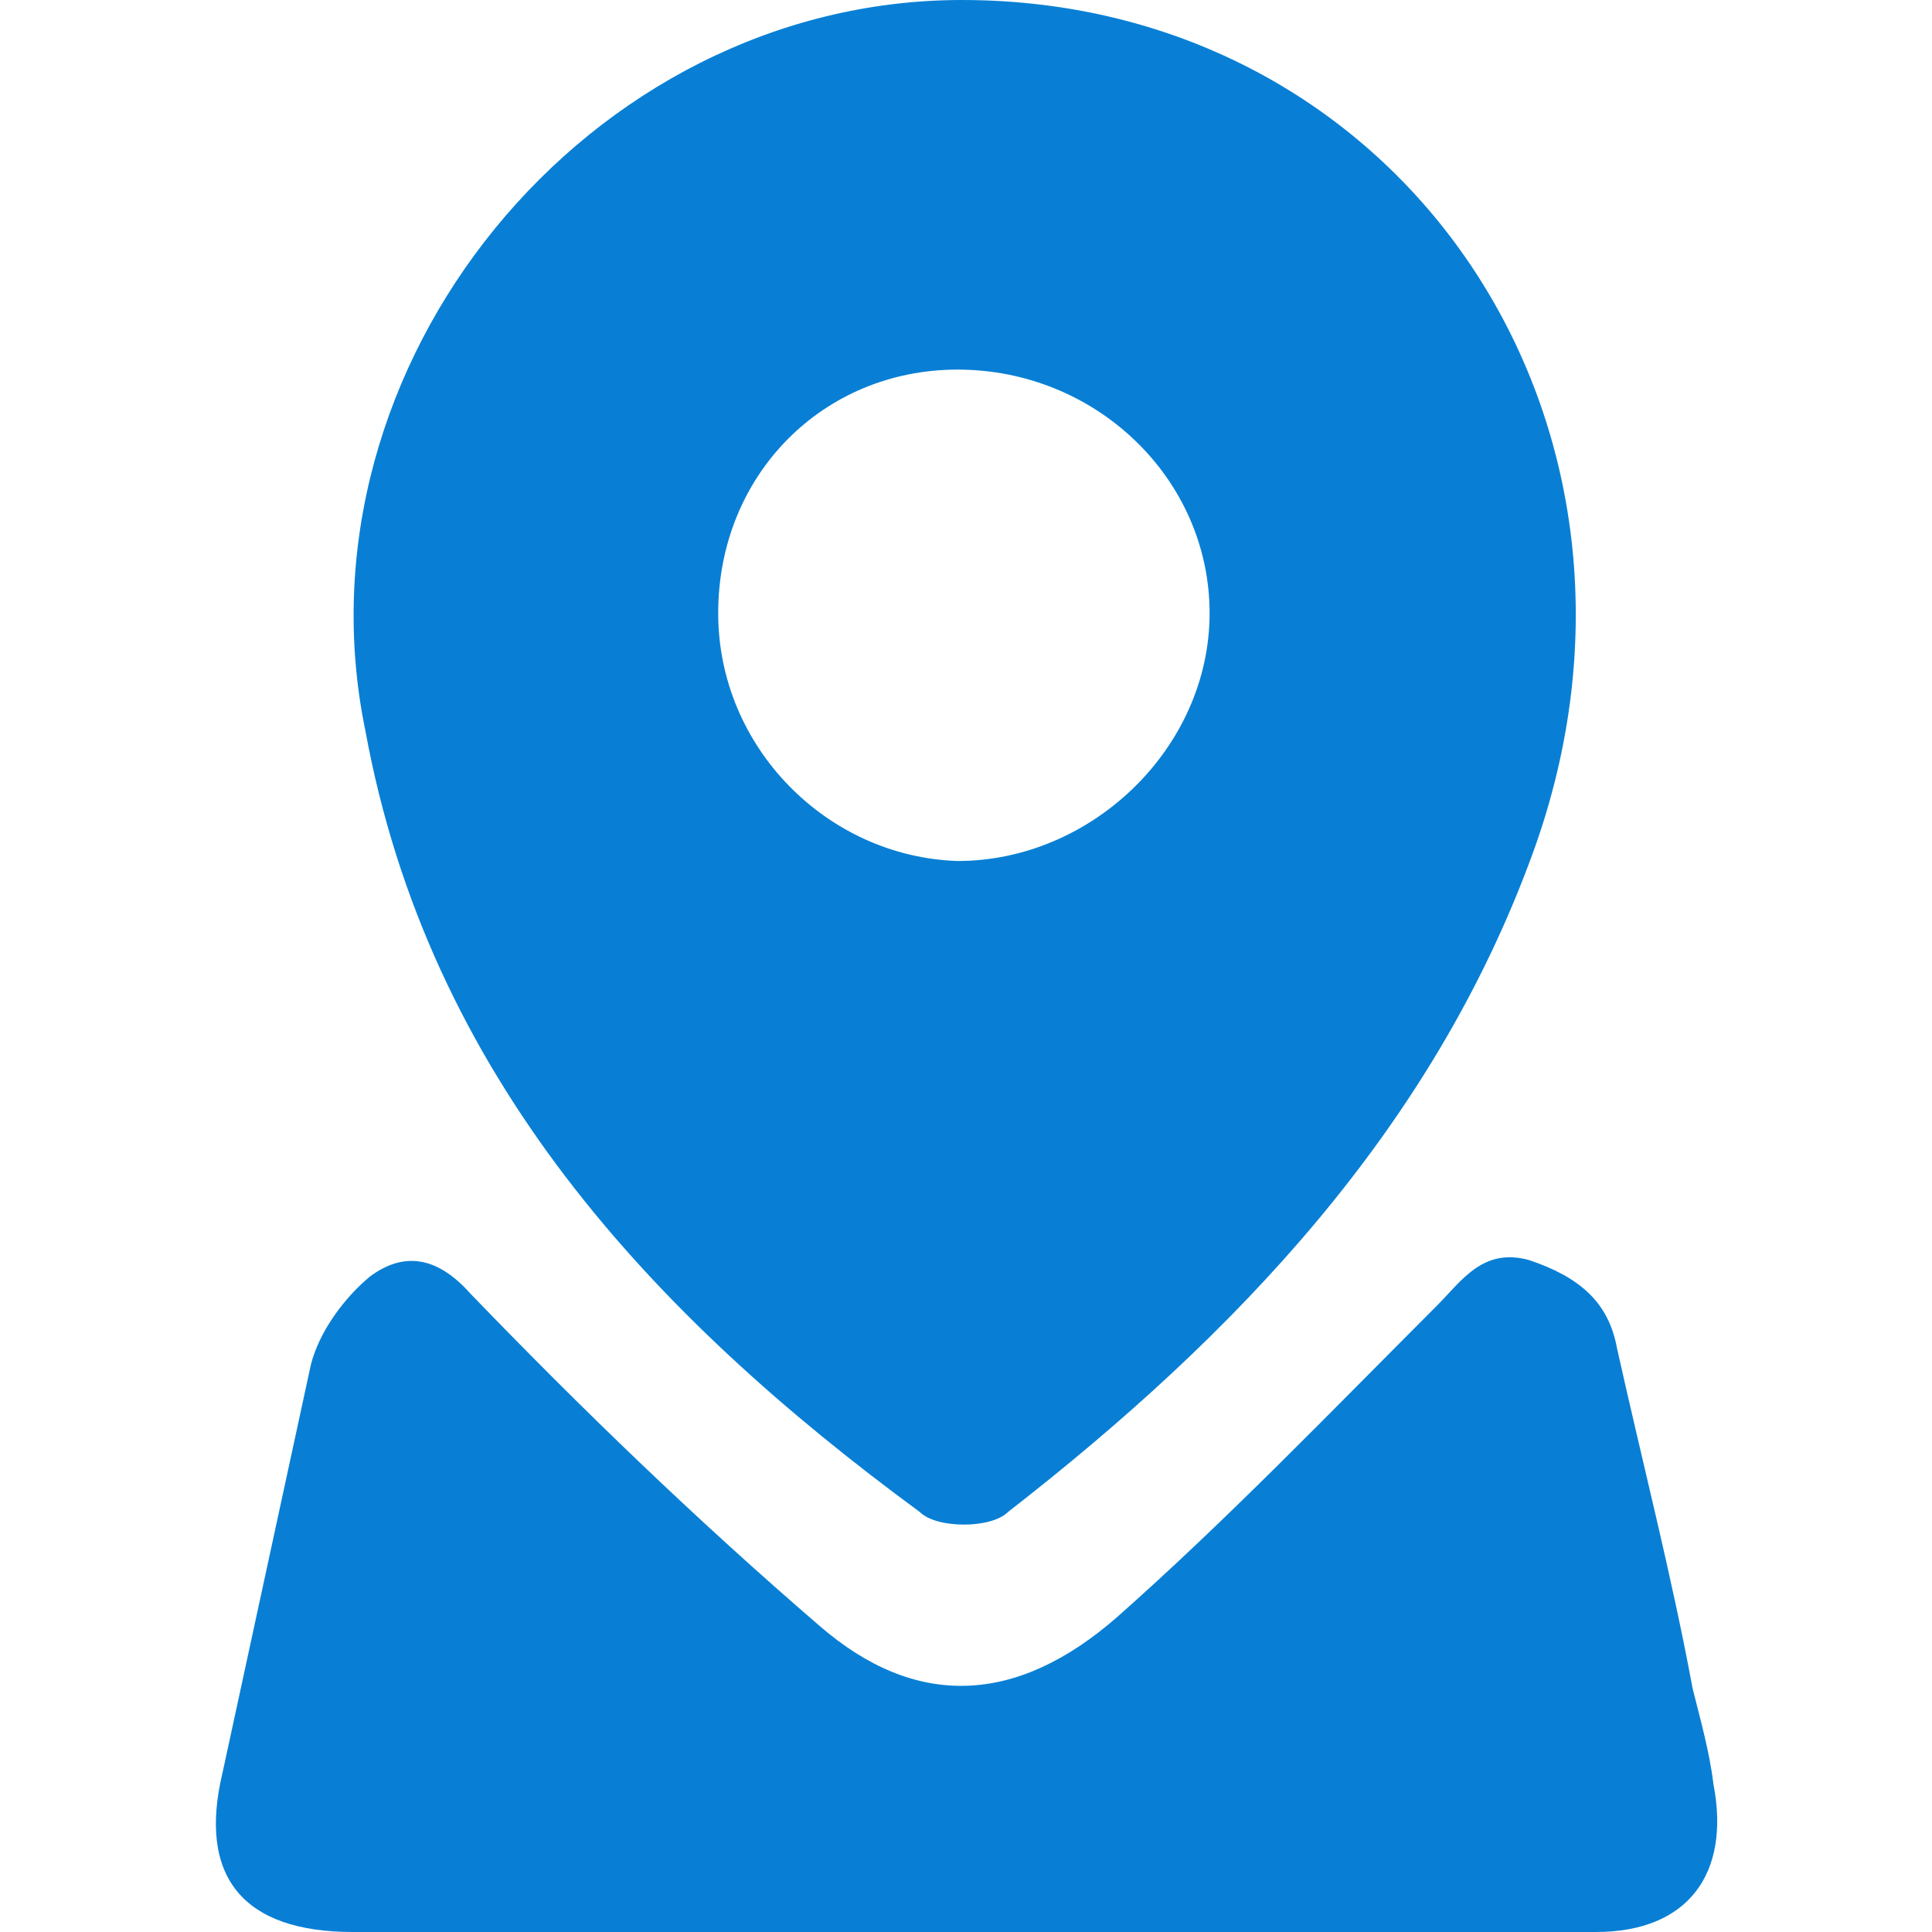 <svg xmlns="http://www.w3.org/2000/svg" width="46" height="46" fill="#087fd5" xmlns:v="https://vecta.io/nano"><path d="M22.9 0c10.5 0 17.3 10.1 13.6 20.3C34.1 26.9 29.4 31.8 24 36c-.4.4-1.7.4-2.1 0-6.4-4.7-11.7-10.4-13.2-18.6C6.9 8.7 14 0 22.9 0zm-5.8 14.6c0 3.2 2.6 5.8 5.7 5.9 3.2 0 6-2.7 6-5.9s-2.7-5.8-6-5.8c-3.2 0-5.7 2.5-5.7 5.8zM23 46H8.4c-2.6 0-3.7-1.3-3.1-3.8l2.1-9.7c.2-.8.8-1.6 1.4-2.1.8-.6 1.6-.5 2.4.4 2.7 2.8 5.4 5.4 8.3 7.9 2.3 2 4.7 1.9 7.1-.2 2.6-2.3 5.1-4.9 7.6-7.4.6-.6 1.1-1.4 2.2-1.1 1.2.4 1.9 1 2.1 2.1.6 2.7 1.3 5.4 1.8 8.1.2.8.4 1.5.5 2.3.4 2.1-.6 3.5-2.8 3.5H23z"/></svg>